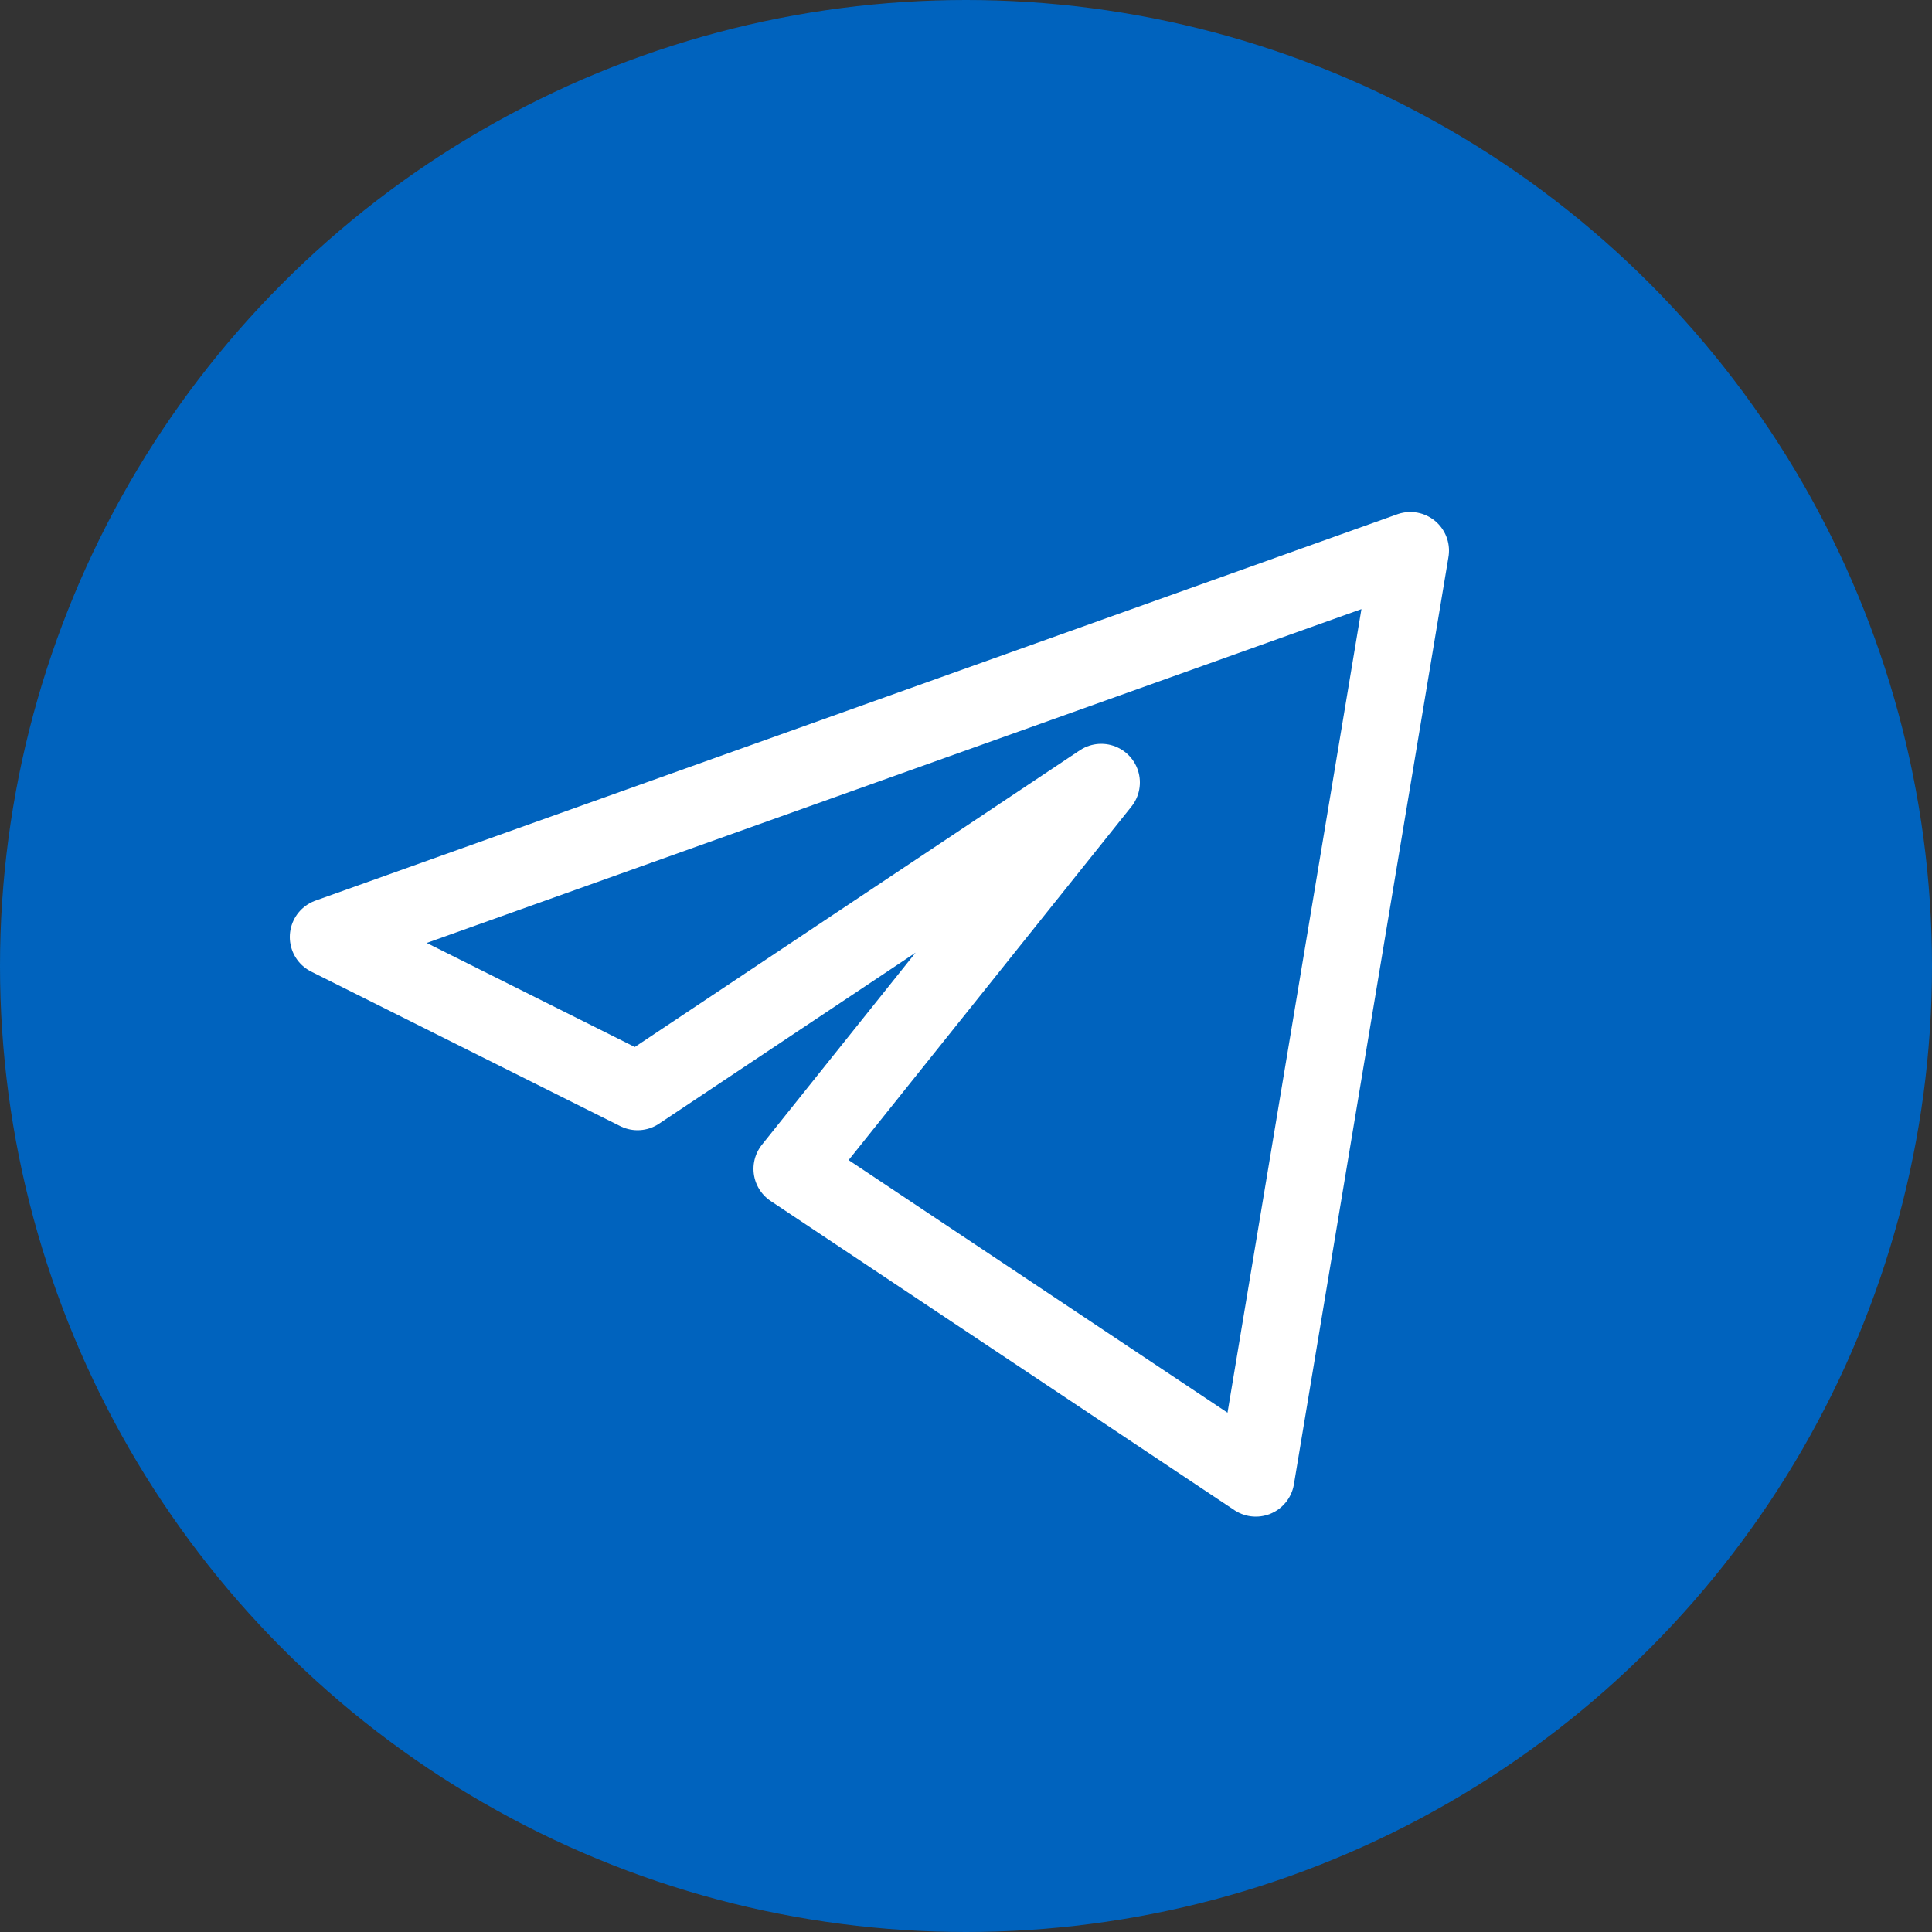 <?xml version="1.0" encoding="UTF-8"?> <svg xmlns="http://www.w3.org/2000/svg" width="40" height="40" viewBox="0 0 40 40" fill="none"><rect x="0" y="0" width="40" height="40" fill="#333333" stroke="none"/><circle cx="20" cy="20" r="20" fill="#0063BE"></circle><path d="M29.2 11.4L6.8 19.4L13.2 22.6L22.8 16.2L16.4 24.2L26 30.6L29.2 11.4Z" stroke="white" stroke-width="1.6" stroke-linejoin="round"></path></svg> 
